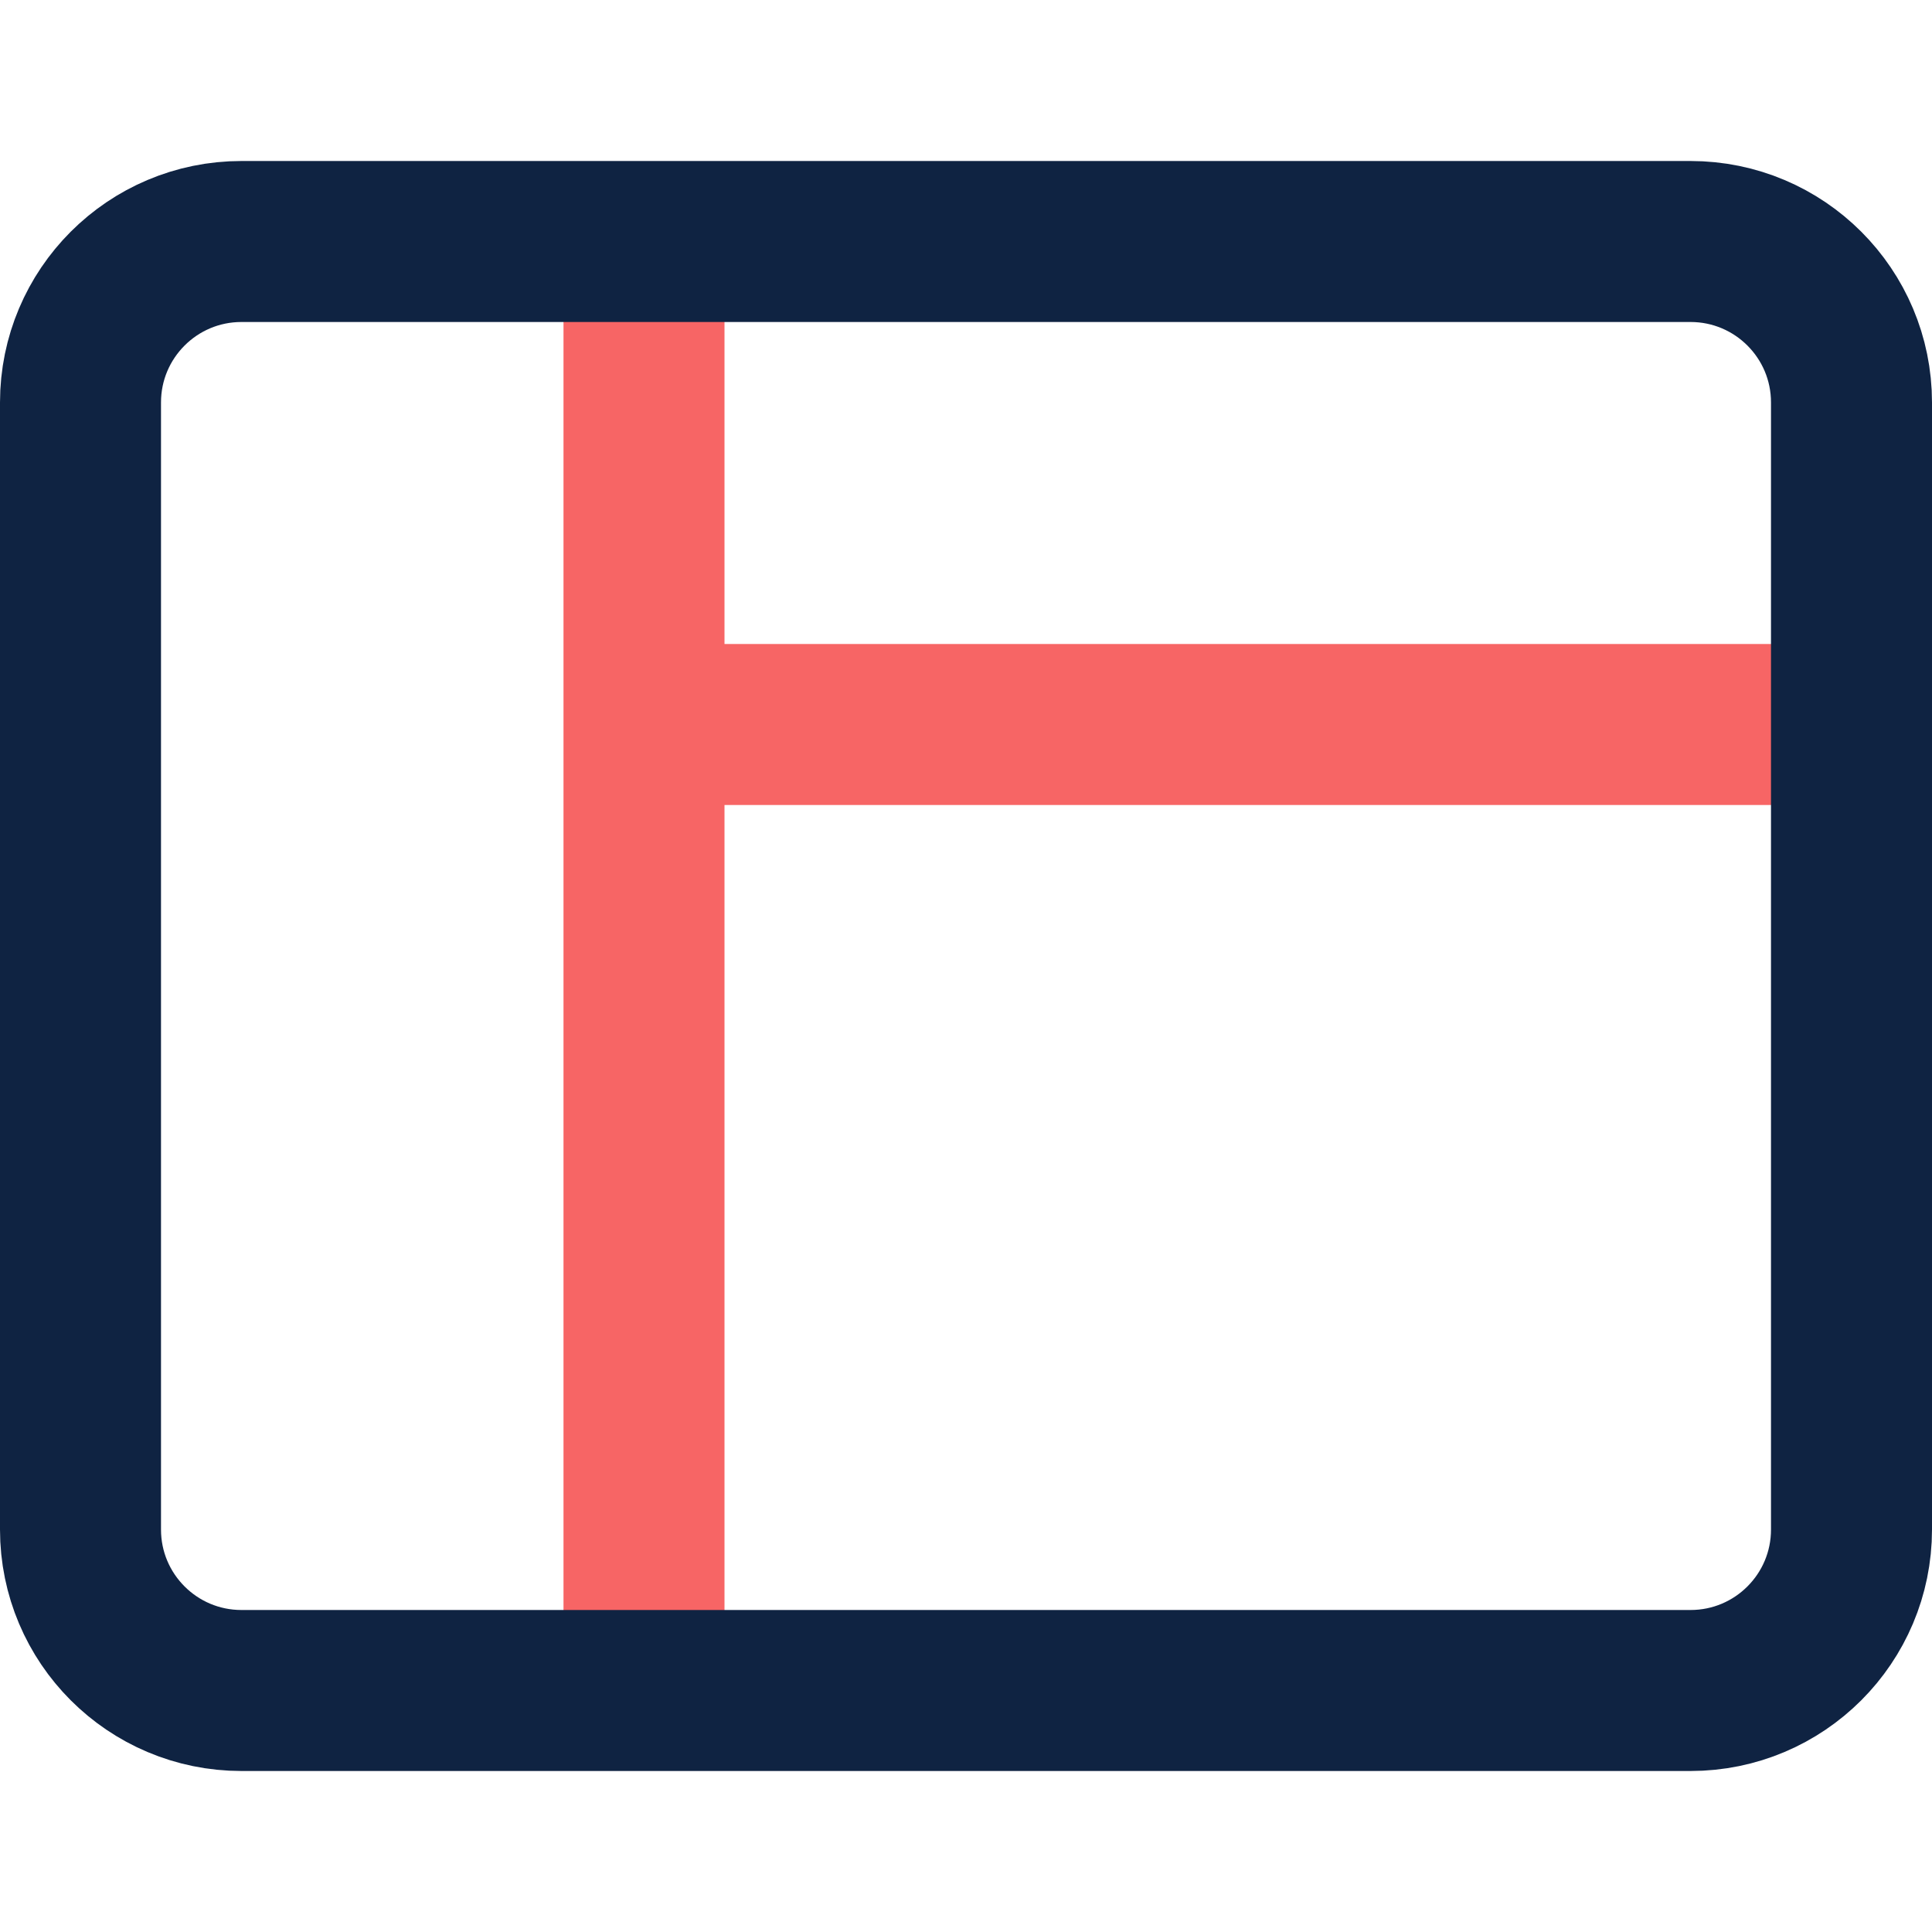 <svg width="24" height="24" viewBox="0 0 24 24" fill="none" xmlns="http://www.w3.org/2000/svg">
    <rect width="24" height="24" fill="white" />
    <path d="M8 3V9M8 21V9M8 9H23" stroke="#F76565" stroke-width="2" stroke-linejoin="round" />
    <path
        d="M1 5C1 3.895 1.895 3 3 3H8H21C22.105 3 23 3.895 23 5V9V19C23 20.105 22.105 21 21 21H8H3C1.895 21 1 20.105 1 19V5Z"
        stroke="#0F2342" stroke-width="2" stroke-linejoin="round" />
</svg>
